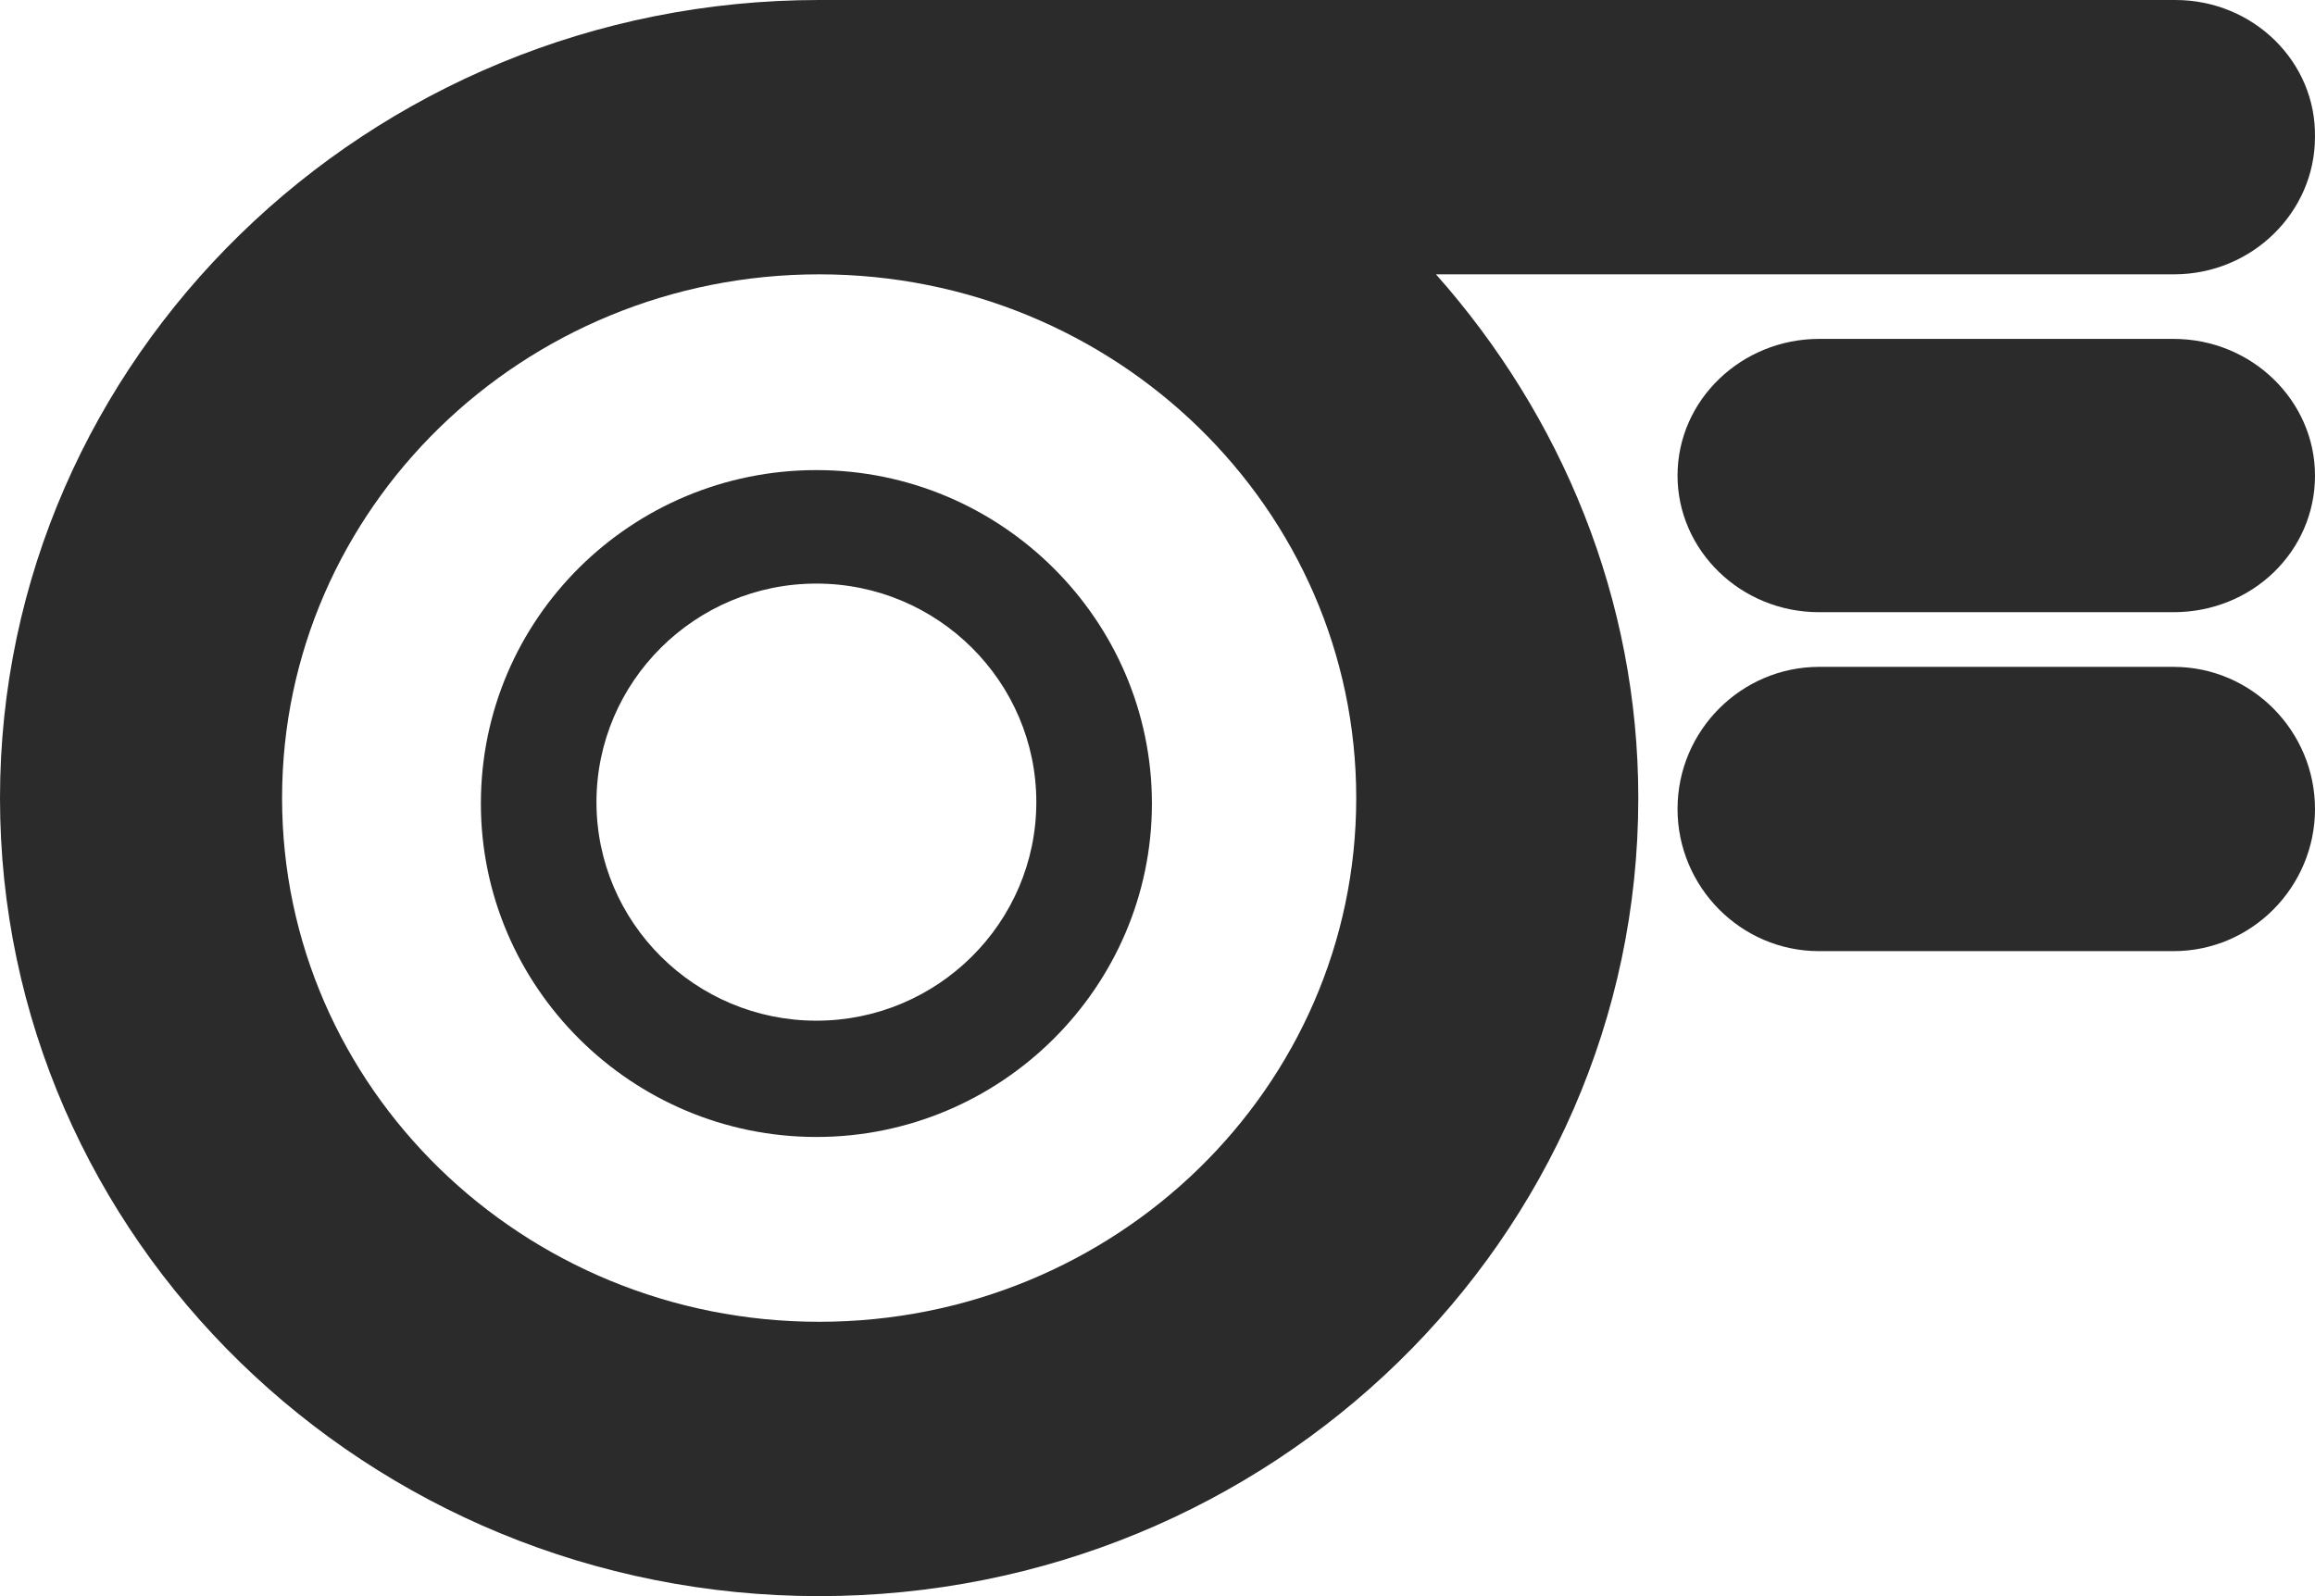 <svg width="58" height="40" viewBox="0 0 58 40" fill="none" xmlns="http://www.w3.org/2000/svg">
<path d="M20.454 28.493C15.827 28.493 12.048 24.736 12.048 20.137C12.048 15.502 15.827 11.781 20.454 11.781C25.081 11.781 28.86 15.537 28.86 20.137C28.86 24.736 25.081 28.493 20.454 28.493ZM20.454 14.625C17.417 14.625 14.944 17.082 14.944 20.102C14.944 23.121 17.417 25.579 20.454 25.579C23.491 25.579 25.964 23.121 25.964 20.102C25.964 17.082 23.491 14.625 20.454 14.625Z" fill="#2B2B2B"/>
<path d="M54.455 23.836H45.574C43.605 23.836 42.029 22.217 42.029 20.274C42.029 18.295 43.641 16.712 45.574 16.712H54.455C56.424 16.712 58 18.331 58 20.274C58 22.217 56.424 23.836 54.455 23.836Z" fill="#2B2B2B"/>
<path d="M54.455 15.342H45.574C43.605 15.342 42.029 13.786 42.029 11.918C42.029 10.015 43.641 8.493 45.574 8.493H54.455C56.424 8.493 58 10.05 58 11.918C58 13.82 56.424 15.342 54.455 15.342Z" fill="#2B2B2B"/>
<path d="M54.501 0H20.523C9.208 0 0 8.993 0 20C0 31.042 9.208 40 20.523 40C31.837 40 41.046 31.042 41.046 20C41.046 15 39.118 10.417 35.977 6.875H54.466C56.429 6.875 57.999 5.312 57.999 3.438C58.035 1.562 56.465 0 54.501 0ZM20.523 33.125C13.099 33.125 7.067 27.257 7.067 20C7.067 12.743 13.099 6.875 20.523 6.875C27.947 6.875 33.979 12.743 33.979 20C33.979 27.257 27.947 33.125 20.523 33.125Z" fill="#2B2B2B"/>
</svg>
